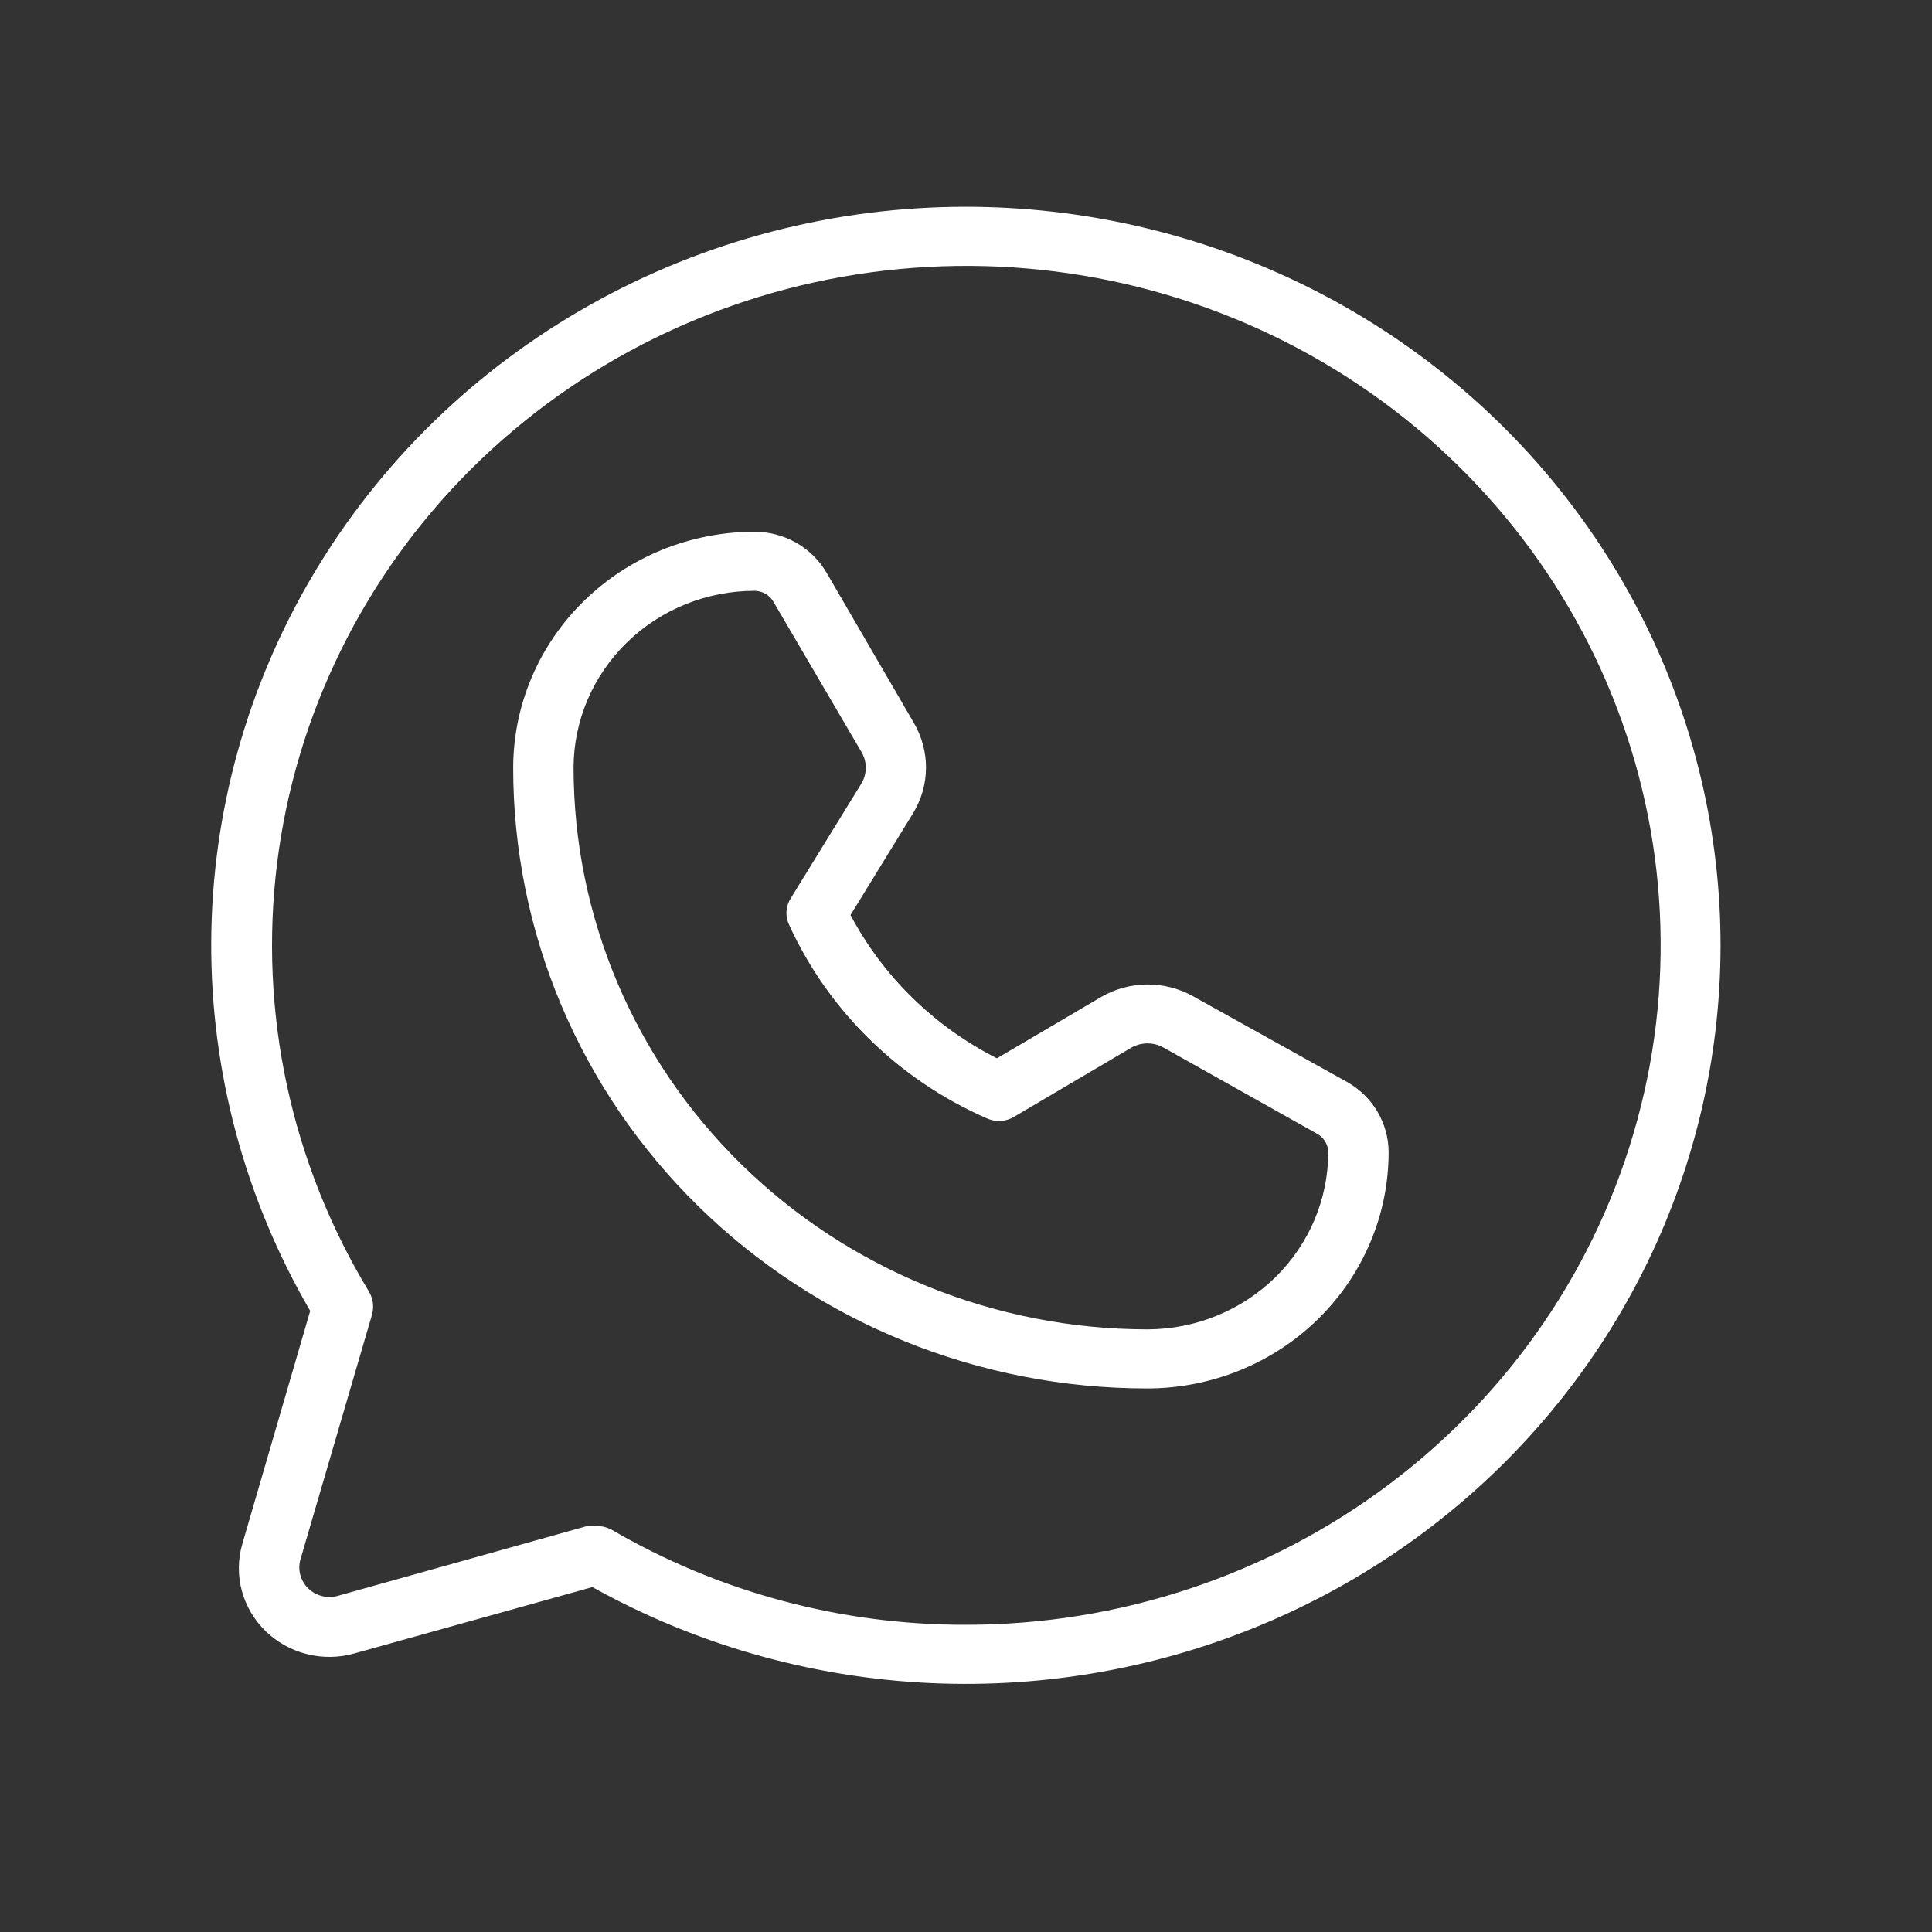 <svg width="40" height="40" viewBox="0 0 40 40" fill="none" xmlns="http://www.w3.org/2000/svg">
<rect x="0" y="0" width="40" height="40" fill="#333333" stroke="none"/>
<path d="M20 4.281C17.265 4.281 14.577 4.983 12.206 6.318C9.835 7.653 7.864 9.574 6.489 11.888C5.115 14.202 4.385 16.829 4.373 19.505C4.361 22.182 5.068 24.815 6.422 27.141L5.015 31.972C4.925 32.286 4.922 32.618 5.006 32.933C5.091 33.248 5.259 33.536 5.495 33.767C5.73 33.997 6.024 34.162 6.346 34.244C6.668 34.327 7.007 34.324 7.328 34.235L12.265 32.859C14.345 34.018 16.668 34.694 19.056 34.835C21.444 34.976 23.834 34.578 26.04 33.672C28.247 32.767 30.211 31.377 31.782 29.611C33.353 27.845 34.489 25.75 35.101 23.486C35.714 21.223 35.787 18.852 35.315 16.557C34.843 14.261 33.839 12.103 32.38 10.247C30.921 8.391 29.046 6.889 26.899 5.854C24.753 4.82 22.392 4.282 20 4.281ZM20 33.639C17.414 33.645 14.876 32.963 12.656 31.667C12.559 31.618 12.452 31.592 12.344 31.59H12.172L6.984 33.043C6.878 33.071 6.766 33.071 6.66 33.043C6.554 33.015 6.458 32.961 6.38 32.885C6.303 32.809 6.247 32.714 6.218 32.61C6.19 32.507 6.19 32.397 6.218 32.294L7.703 27.217C7.747 27.057 7.724 26.887 7.64 26.743C6.023 24.073 5.354 20.954 5.737 17.873C6.12 14.792 7.534 11.921 9.758 9.708C11.982 7.495 14.891 6.064 18.033 5.638C21.174 5.212 24.372 5.814 27.127 7.351C29.883 8.889 32.041 11.275 33.266 14.137C34.492 17 34.715 20.18 33.901 23.18C33.088 26.18 31.284 28.832 28.769 30.724C26.255 32.616 23.171 33.641 20 33.639ZM27.89 22.401L24.703 20.627C24.412 20.464 24.082 20.38 23.748 20.382C23.413 20.385 23.084 20.475 22.797 20.642L20.64 21.911C19.341 21.252 18.283 20.216 17.609 18.945L18.906 16.835C19.077 16.553 19.169 16.232 19.172 15.904C19.174 15.576 19.088 15.254 18.922 14.969L17.109 11.85C16.959 11.595 16.742 11.383 16.482 11.235C16.221 11.088 15.926 11.01 15.625 11.009C14.301 11.009 13.032 11.523 12.095 12.437C11.158 13.351 10.629 14.592 10.625 15.887C10.623 17.575 10.961 19.247 11.619 20.807C12.278 22.367 13.244 23.785 14.463 24.979C15.682 26.173 17.13 27.12 18.723 27.767C20.317 28.413 22.025 28.746 23.75 28.746H23.765C25.089 28.742 26.357 28.225 27.291 27.308C28.225 26.39 28.75 25.148 28.75 23.853C28.749 23.559 28.669 23.269 28.518 23.015C28.368 22.759 28.151 22.548 27.89 22.401ZM23.765 27.523H23.75C20.599 27.519 17.578 26.291 15.352 24.109C13.125 21.928 11.875 18.97 11.875 15.887C11.879 14.916 12.276 13.987 12.979 13.302C13.681 12.617 14.633 12.232 15.625 12.232C15.705 12.233 15.783 12.255 15.852 12.296C15.92 12.336 15.977 12.393 16.015 12.462L17.843 15.581C17.897 15.677 17.925 15.785 17.925 15.894C17.925 16.004 17.897 16.112 17.843 16.208L16.375 18.593C16.321 18.677 16.289 18.773 16.284 18.872C16.278 18.971 16.299 19.07 16.343 19.159C17.157 20.933 18.608 22.354 20.422 23.15C20.513 23.193 20.613 23.213 20.715 23.208C20.816 23.203 20.914 23.172 21 23.119L23.437 21.682C23.536 21.63 23.646 21.602 23.758 21.602C23.869 21.602 23.98 21.63 24.078 21.682L27.265 23.471C27.335 23.509 27.394 23.564 27.435 23.631C27.476 23.698 27.499 23.775 27.5 23.853C27.5 24.824 27.107 25.755 26.407 26.443C25.707 27.13 24.757 27.519 23.765 27.523Z" fill="white"/>
</svg>
